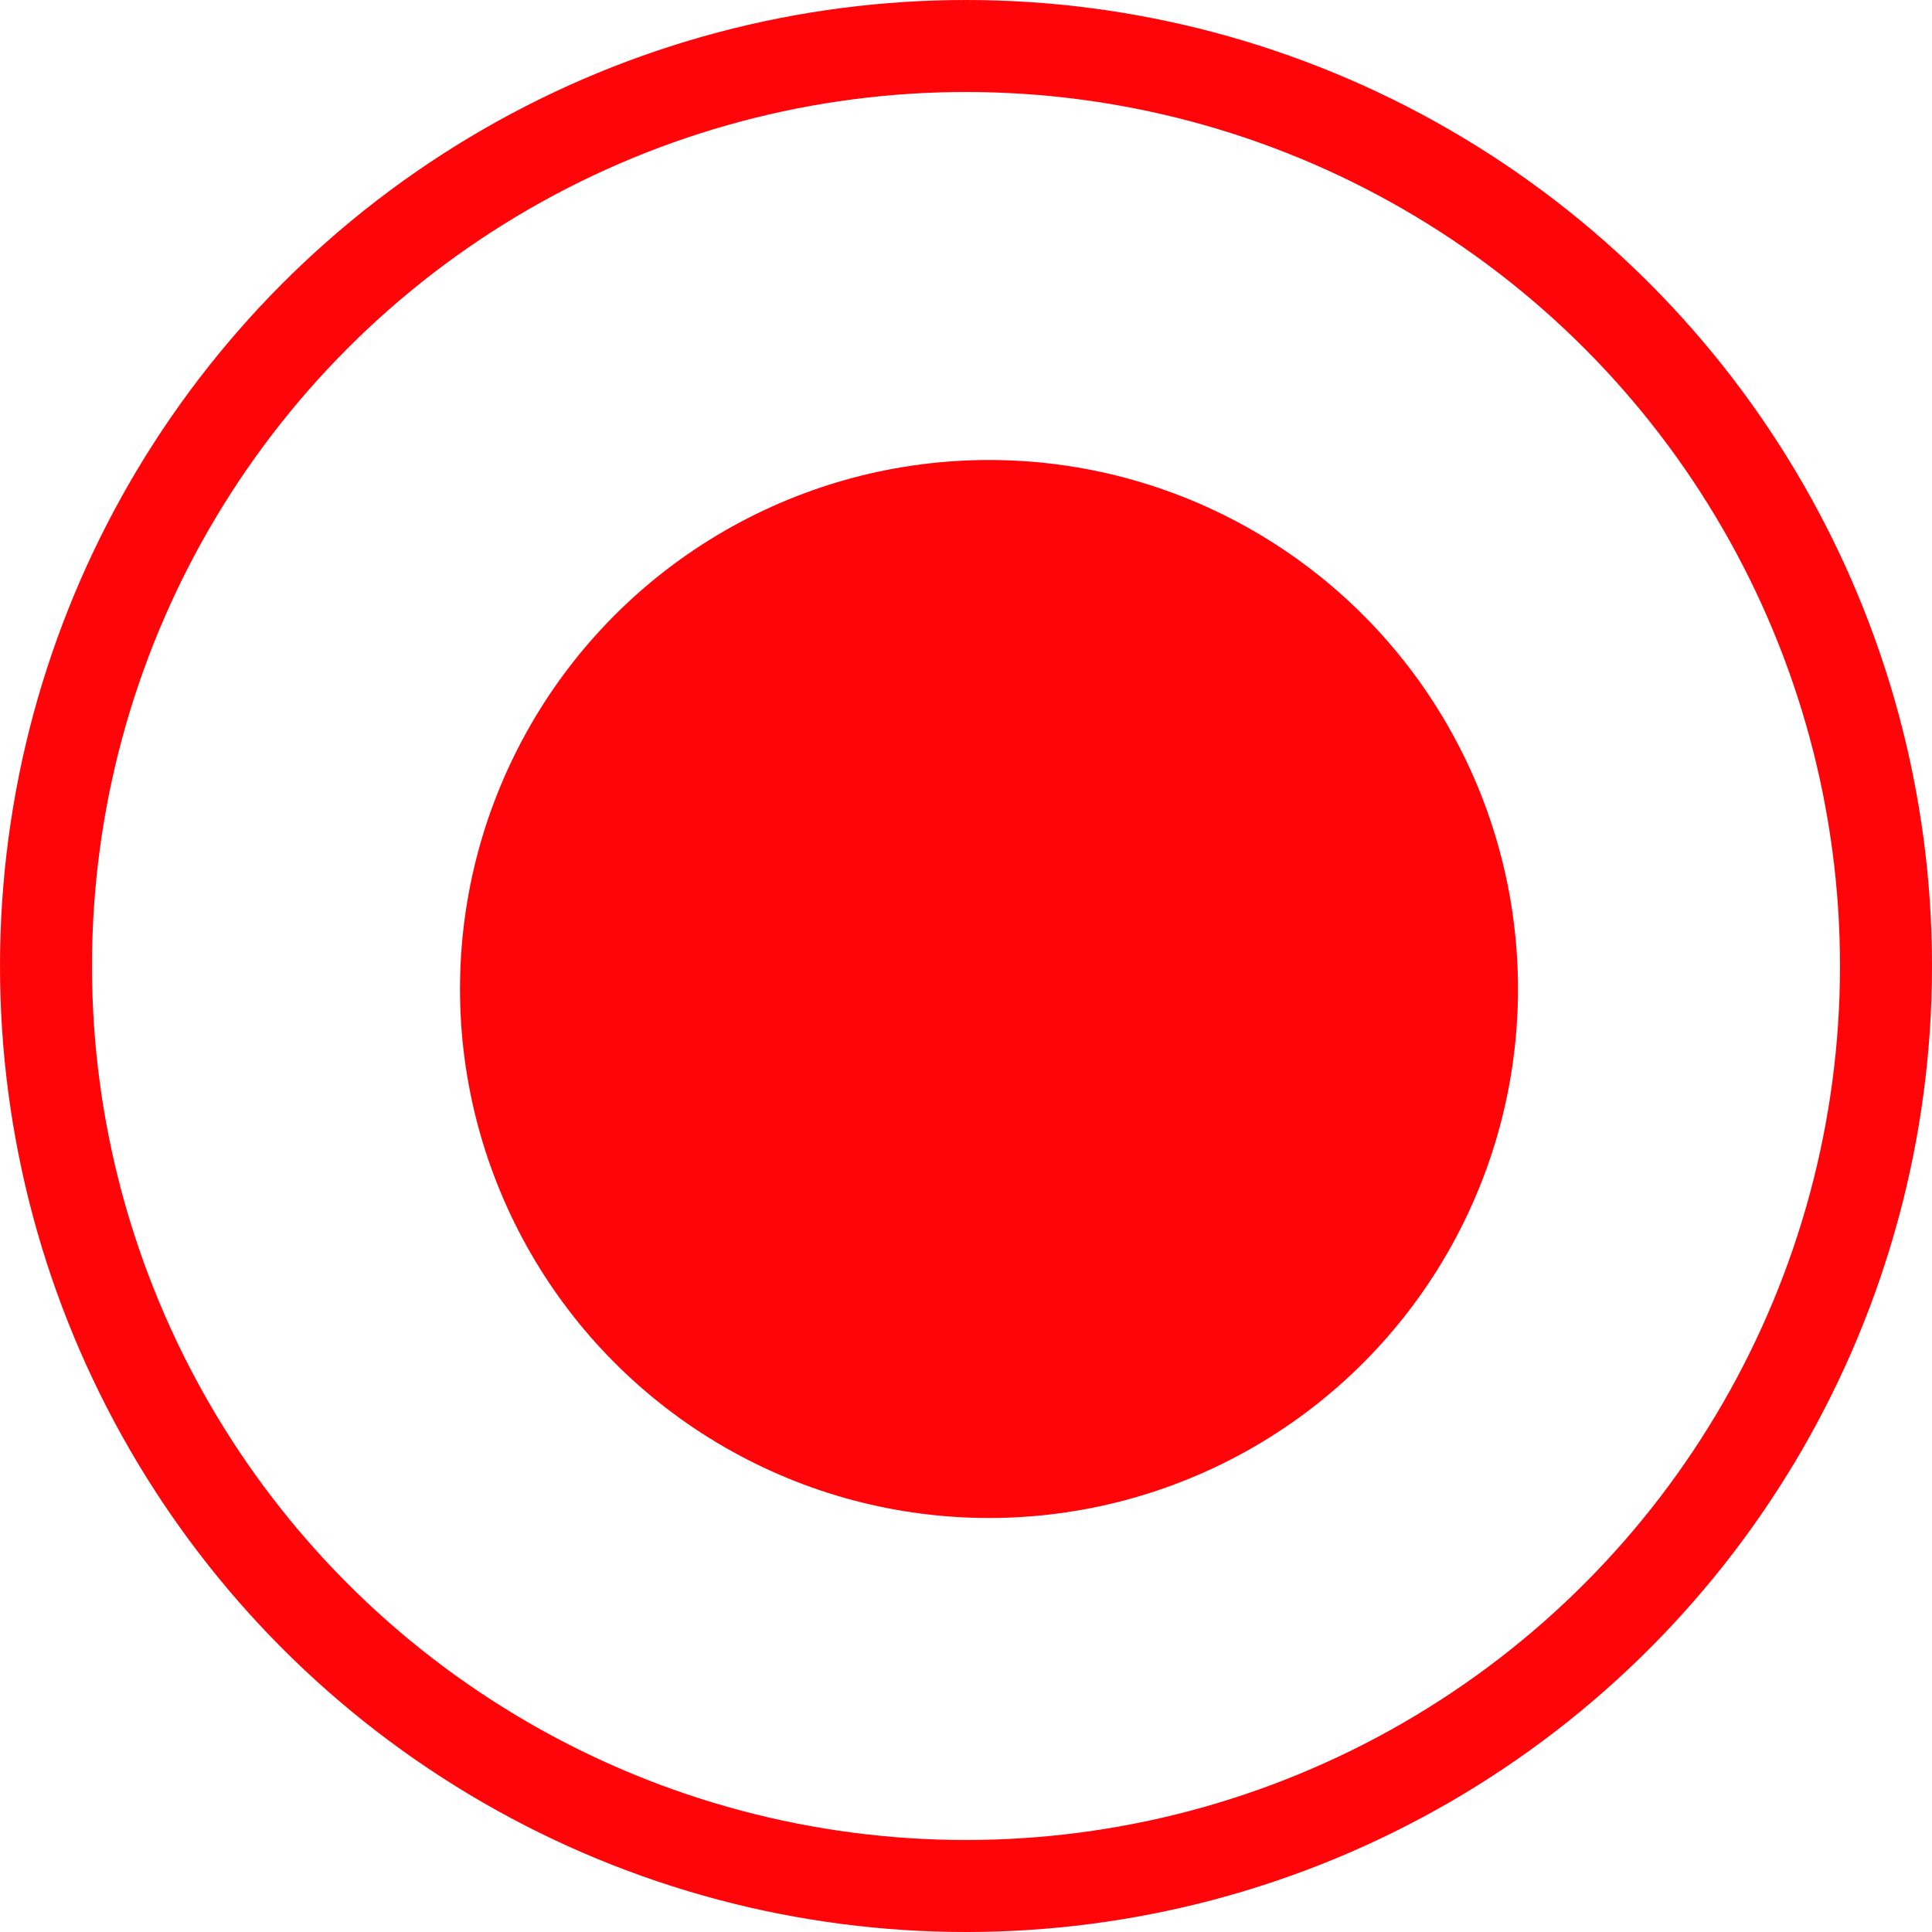 <svg width="42" height="42" viewBox="0 0 42 42" fill="none" xmlns="http://www.w3.org/2000/svg">
<circle cx="21" cy="21" r="20" stroke="#FF050A" stroke-width="2"/>
<circle cx="21.5" cy="21.5" r="11.5" fill="#FF050A"/>
</svg>
